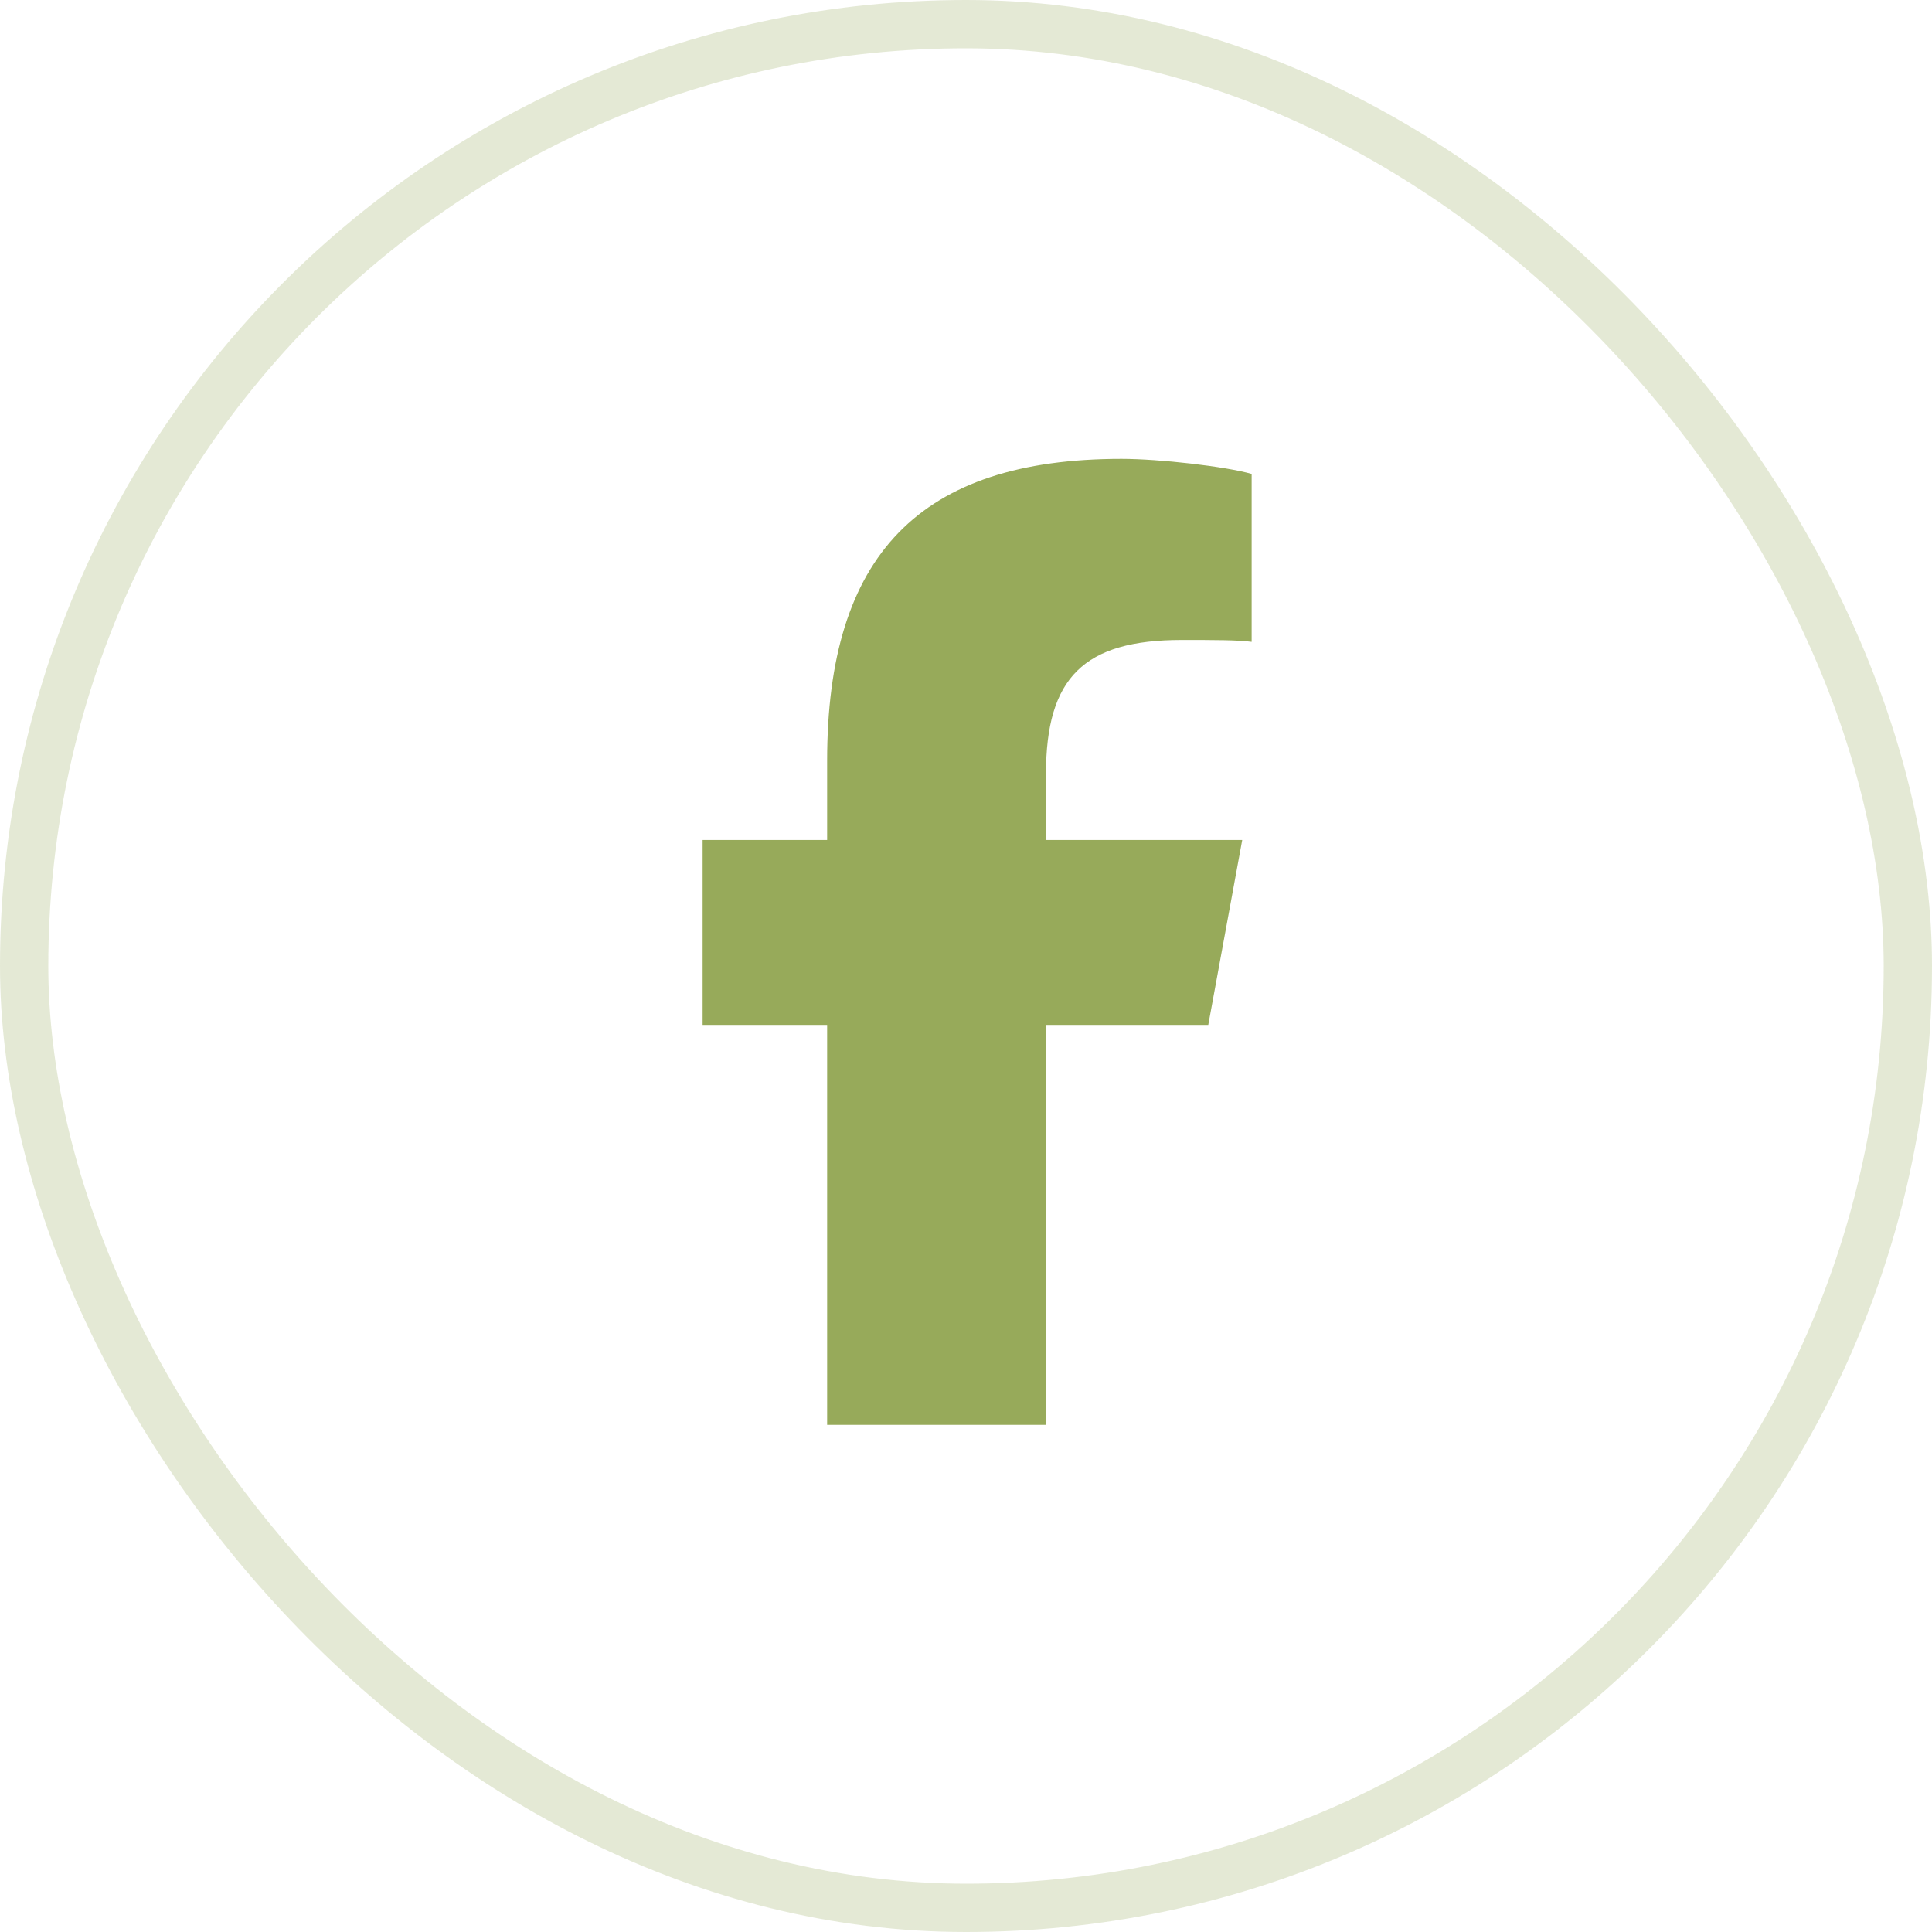 <?xml version="1.0" encoding="UTF-8"?>
<svg xmlns="http://www.w3.org/2000/svg" width="40" height="40" viewBox="0 0 40 40" fill="none">
  <rect opacity="0.25" x="0.5" y="0.5" width="39" height="39" rx="19.5" stroke="#97AA5A"></rect>
  <path d="M17.125 21.219H14.547V17.391H17.125V15.75C17.125 11.492 19.039 9.5 23.219 9.5C24 9.5 25.367 9.656 25.914 9.812V13.289C25.641 13.25 25.133 13.25 24.469 13.25C22.438 13.25 21.656 14.031 21.656 16.023V17.391H25.719L25.016 21.219H21.656V29.5H17.125V21.219Z" fill="#97AA5A"></path>
</svg>
